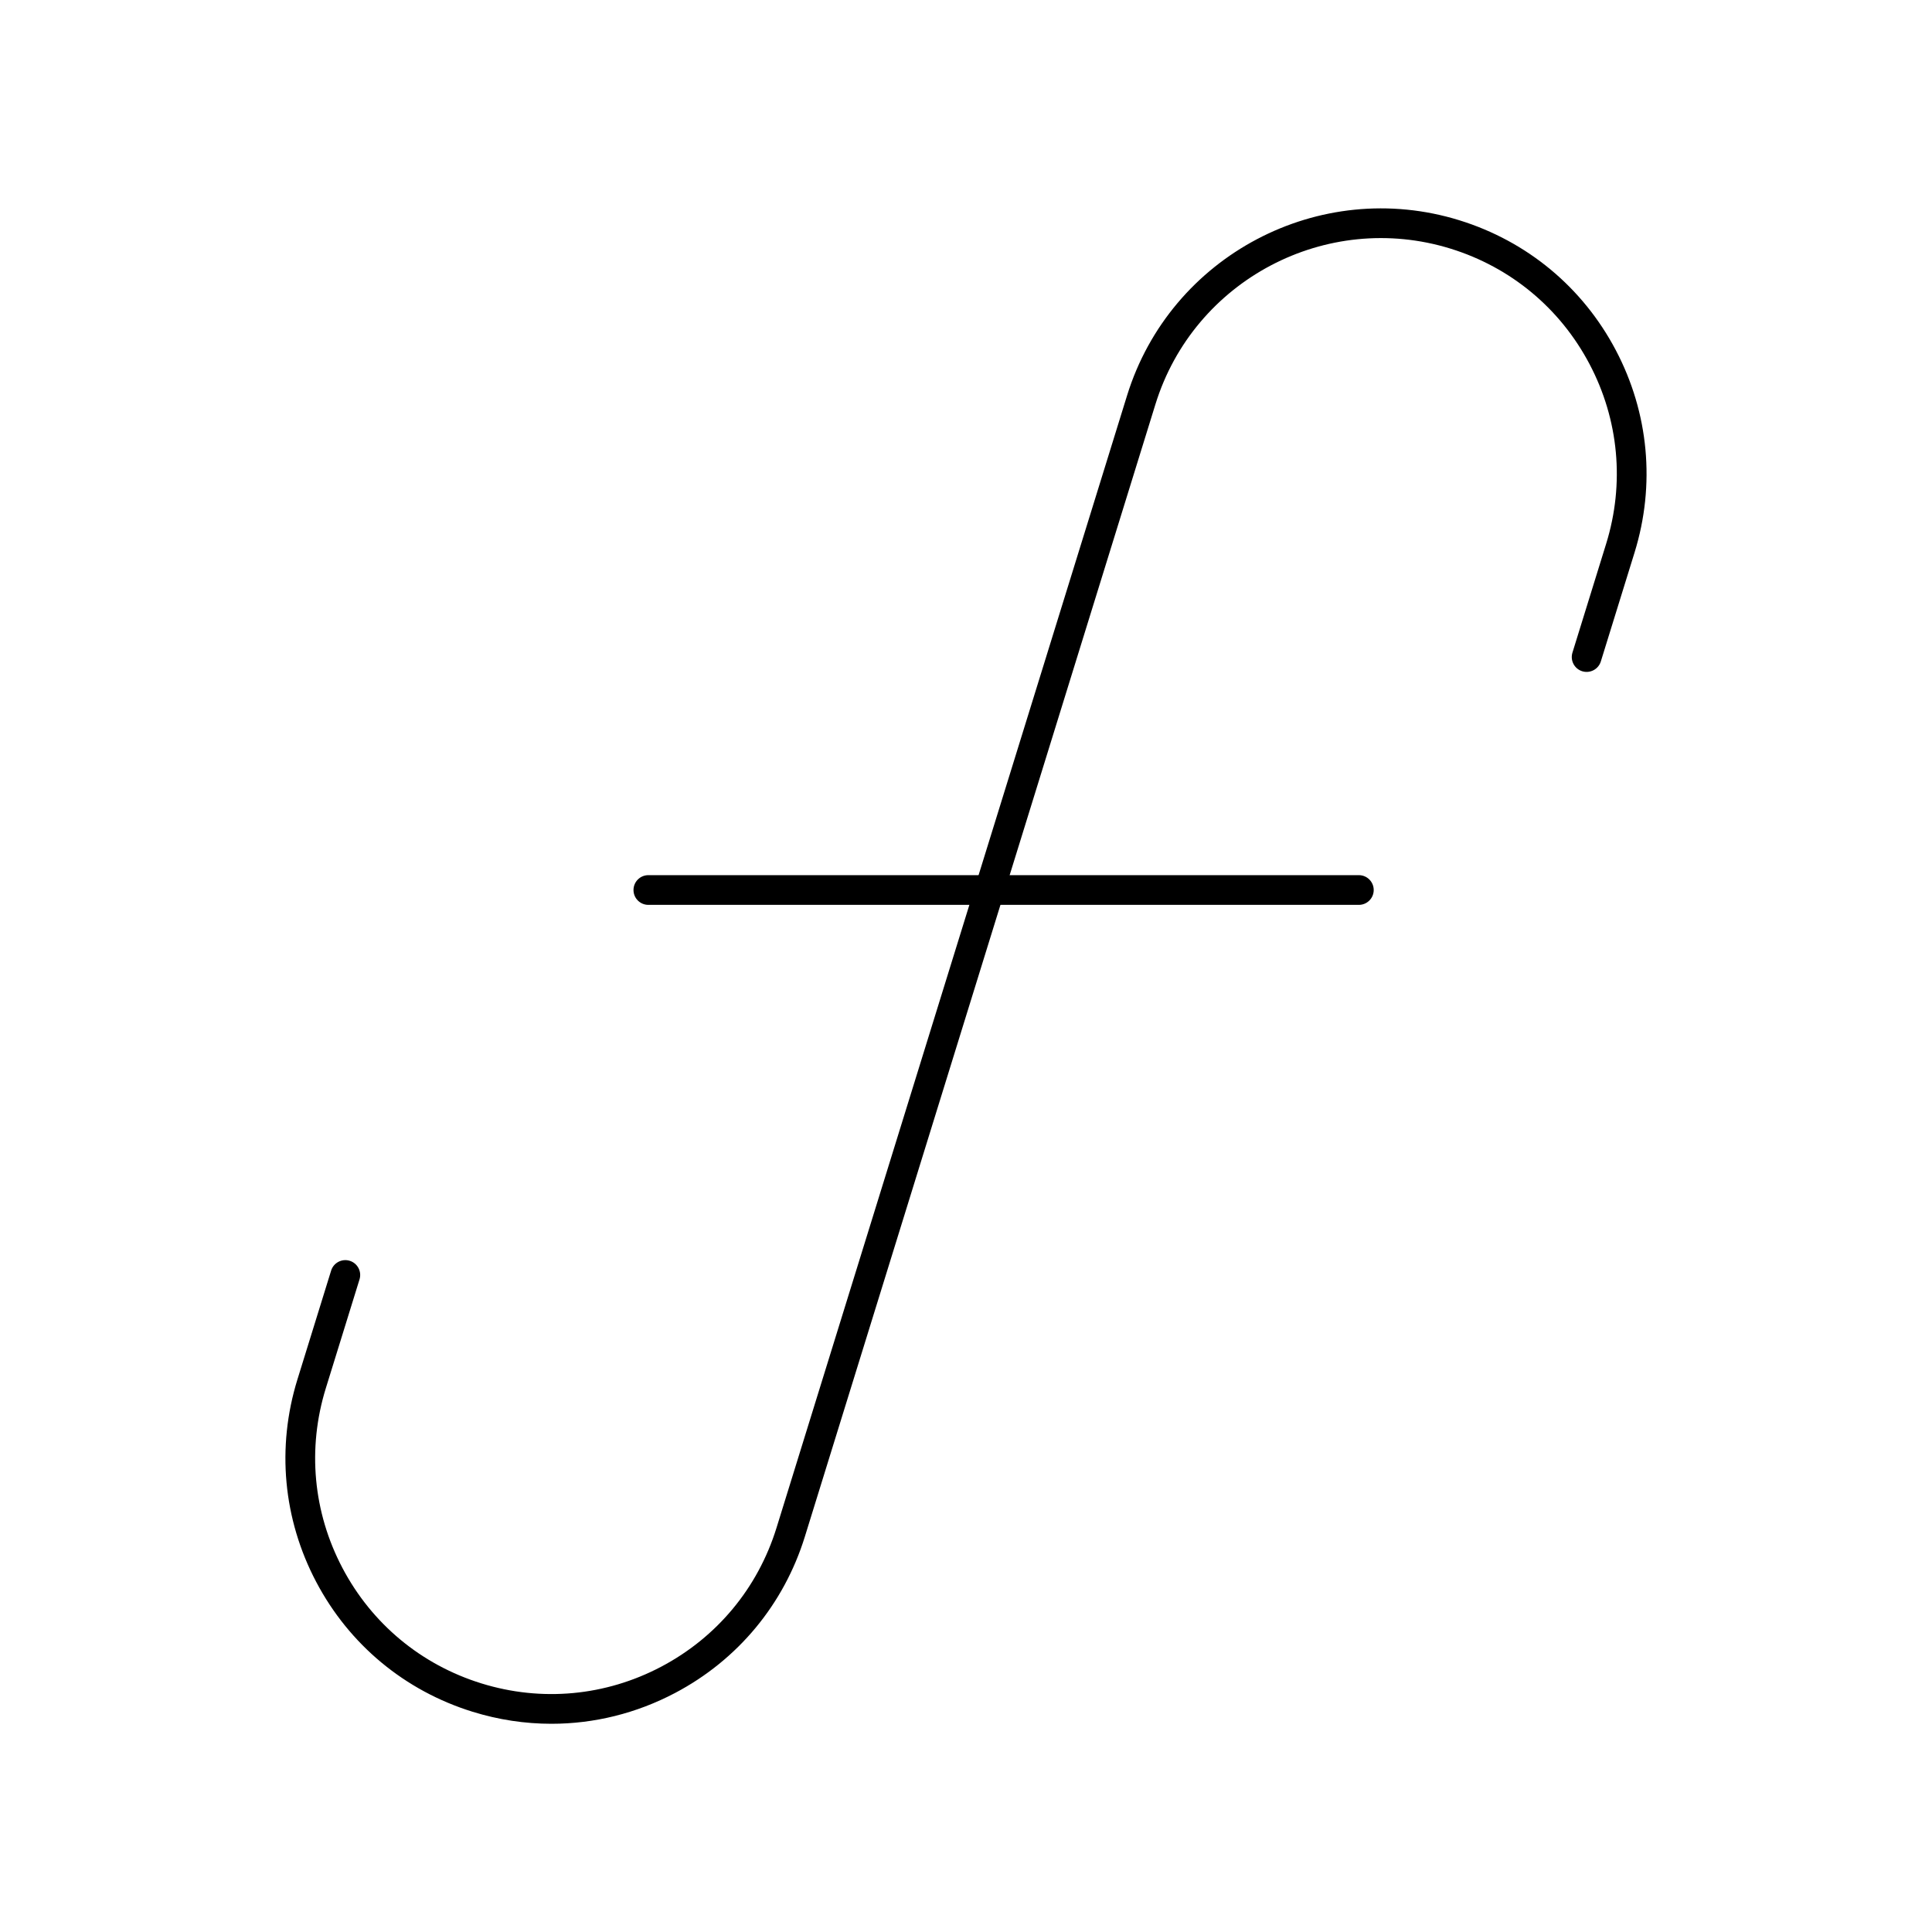 <?xml version="1.0" encoding="UTF-8"?>
<!-- Uploaded to: ICON Repo, www.svgrepo.com, Generator: ICON Repo Mixer Tools -->
<svg fill="#000000" width="800px" height="800px" version="1.1" viewBox="144 144 512 512" xmlns="http://www.w3.org/2000/svg">
 <g>
  <path d="m290.15 600.82c-6.996 0-14.031-1.055-20.902-3.184-17.965-5.562-32.684-17.781-41.453-34.414s-10.535-35.684-4.977-53.645l8.934-28.855c0.645-2.078 2.852-3.242 4.926-2.598 2.078 0.641 3.238 2.848 2.598 4.926l-8.934 28.855c-4.938 15.953-3.371 32.871 4.418 47.645 7.789 14.773 20.863 25.629 36.812 30.566 15.953 4.941 32.875 3.371 47.645-4.418 14.773-7.789 25.629-20.863 30.566-36.812l92.906-300.09c11.48-37.074 50.988-57.898 88.059-46.422 17.961 5.562 32.684 17.781 41.449 34.414s10.535 35.684 4.973 53.645l-8.934 28.855c-0.641 2.078-2.852 3.238-4.926 2.598-2.078-0.641-3.238-2.848-2.598-4.926l8.934-28.855c4.941-15.953 3.371-32.871-4.418-47.645-7.789-14.773-20.863-25.629-36.812-30.566-32.93-10.191-68.016 8.301-78.211 41.23l-92.906 300.09c-5.562 17.961-17.781 32.684-34.414 41.449-10.262 5.41-21.453 8.156-32.734 8.156z"/>
  <path d="m504.11 383.8h-188.29c-2.172 0-3.938-1.762-3.938-3.938 0-2.172 1.762-3.938 3.938-3.938h188.29c2.172 0 3.938 1.762 3.938 3.938s-1.762 3.938-3.938 3.938z"/>
 </g>
</svg>